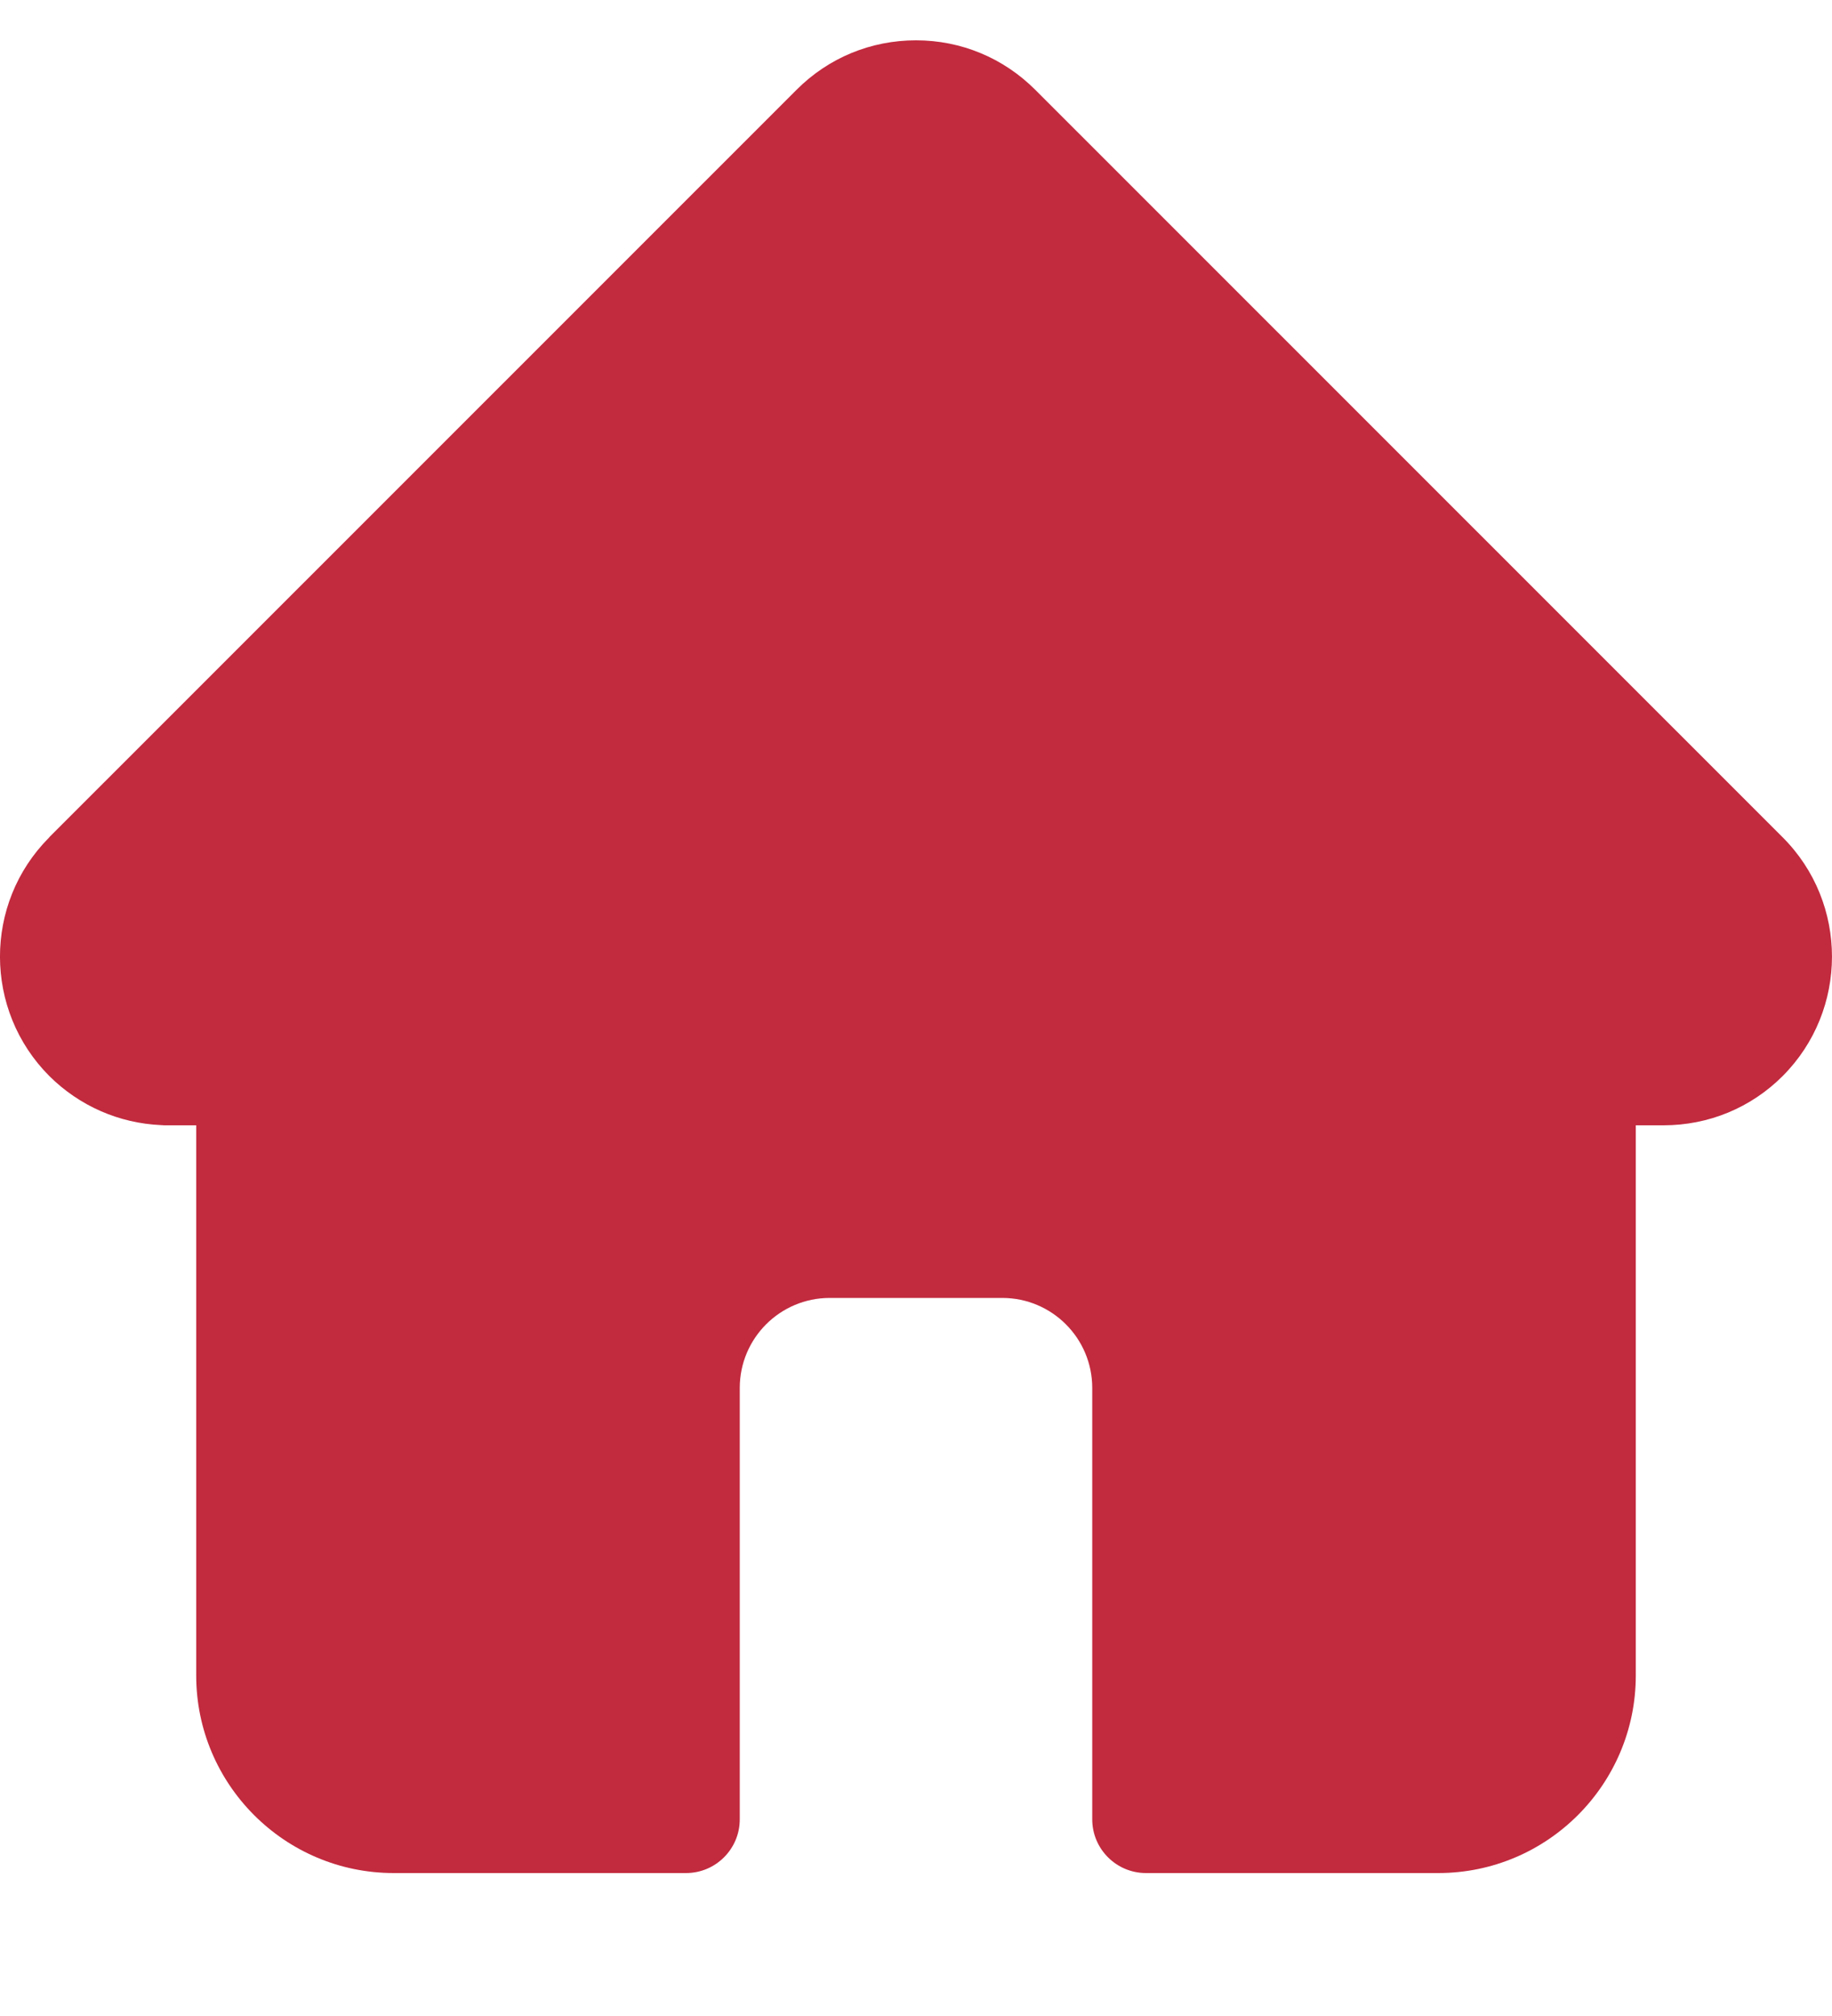 <svg width="10" height="11" viewBox="0 0 10 11" fill="none" xmlns="http://www.w3.org/2000/svg">
<path d="M9.731 4.569L9.731 4.569L5.651 0.49C5.477 0.316 5.246 0.22 5 0.22C4.754 0.22 4.523 0.315 4.349 0.489L0.271 4.566C0.27 4.568 0.269 4.569 0.267 4.571C-0.09 4.93 -0.089 5.512 0.269 5.871C0.433 6.034 0.649 6.129 0.88 6.139C0.889 6.14 0.899 6.14 0.908 6.14H1.071V9.142C1.071 9.736 1.554 10.22 2.149 10.22H3.745C3.906 10.22 4.038 10.089 4.038 9.927V7.573C4.038 7.302 4.258 7.082 4.529 7.082H5.471C5.742 7.082 5.962 7.302 5.962 7.573V9.927C5.962 10.089 6.094 10.22 6.255 10.22H7.851C8.446 10.22 8.929 9.736 8.929 9.142V6.14H9.08C9.326 6.14 9.557 6.045 9.731 5.871C10.089 5.512 10.09 4.928 9.731 4.569Z" fill="#C22A3E"/>
</svg>

